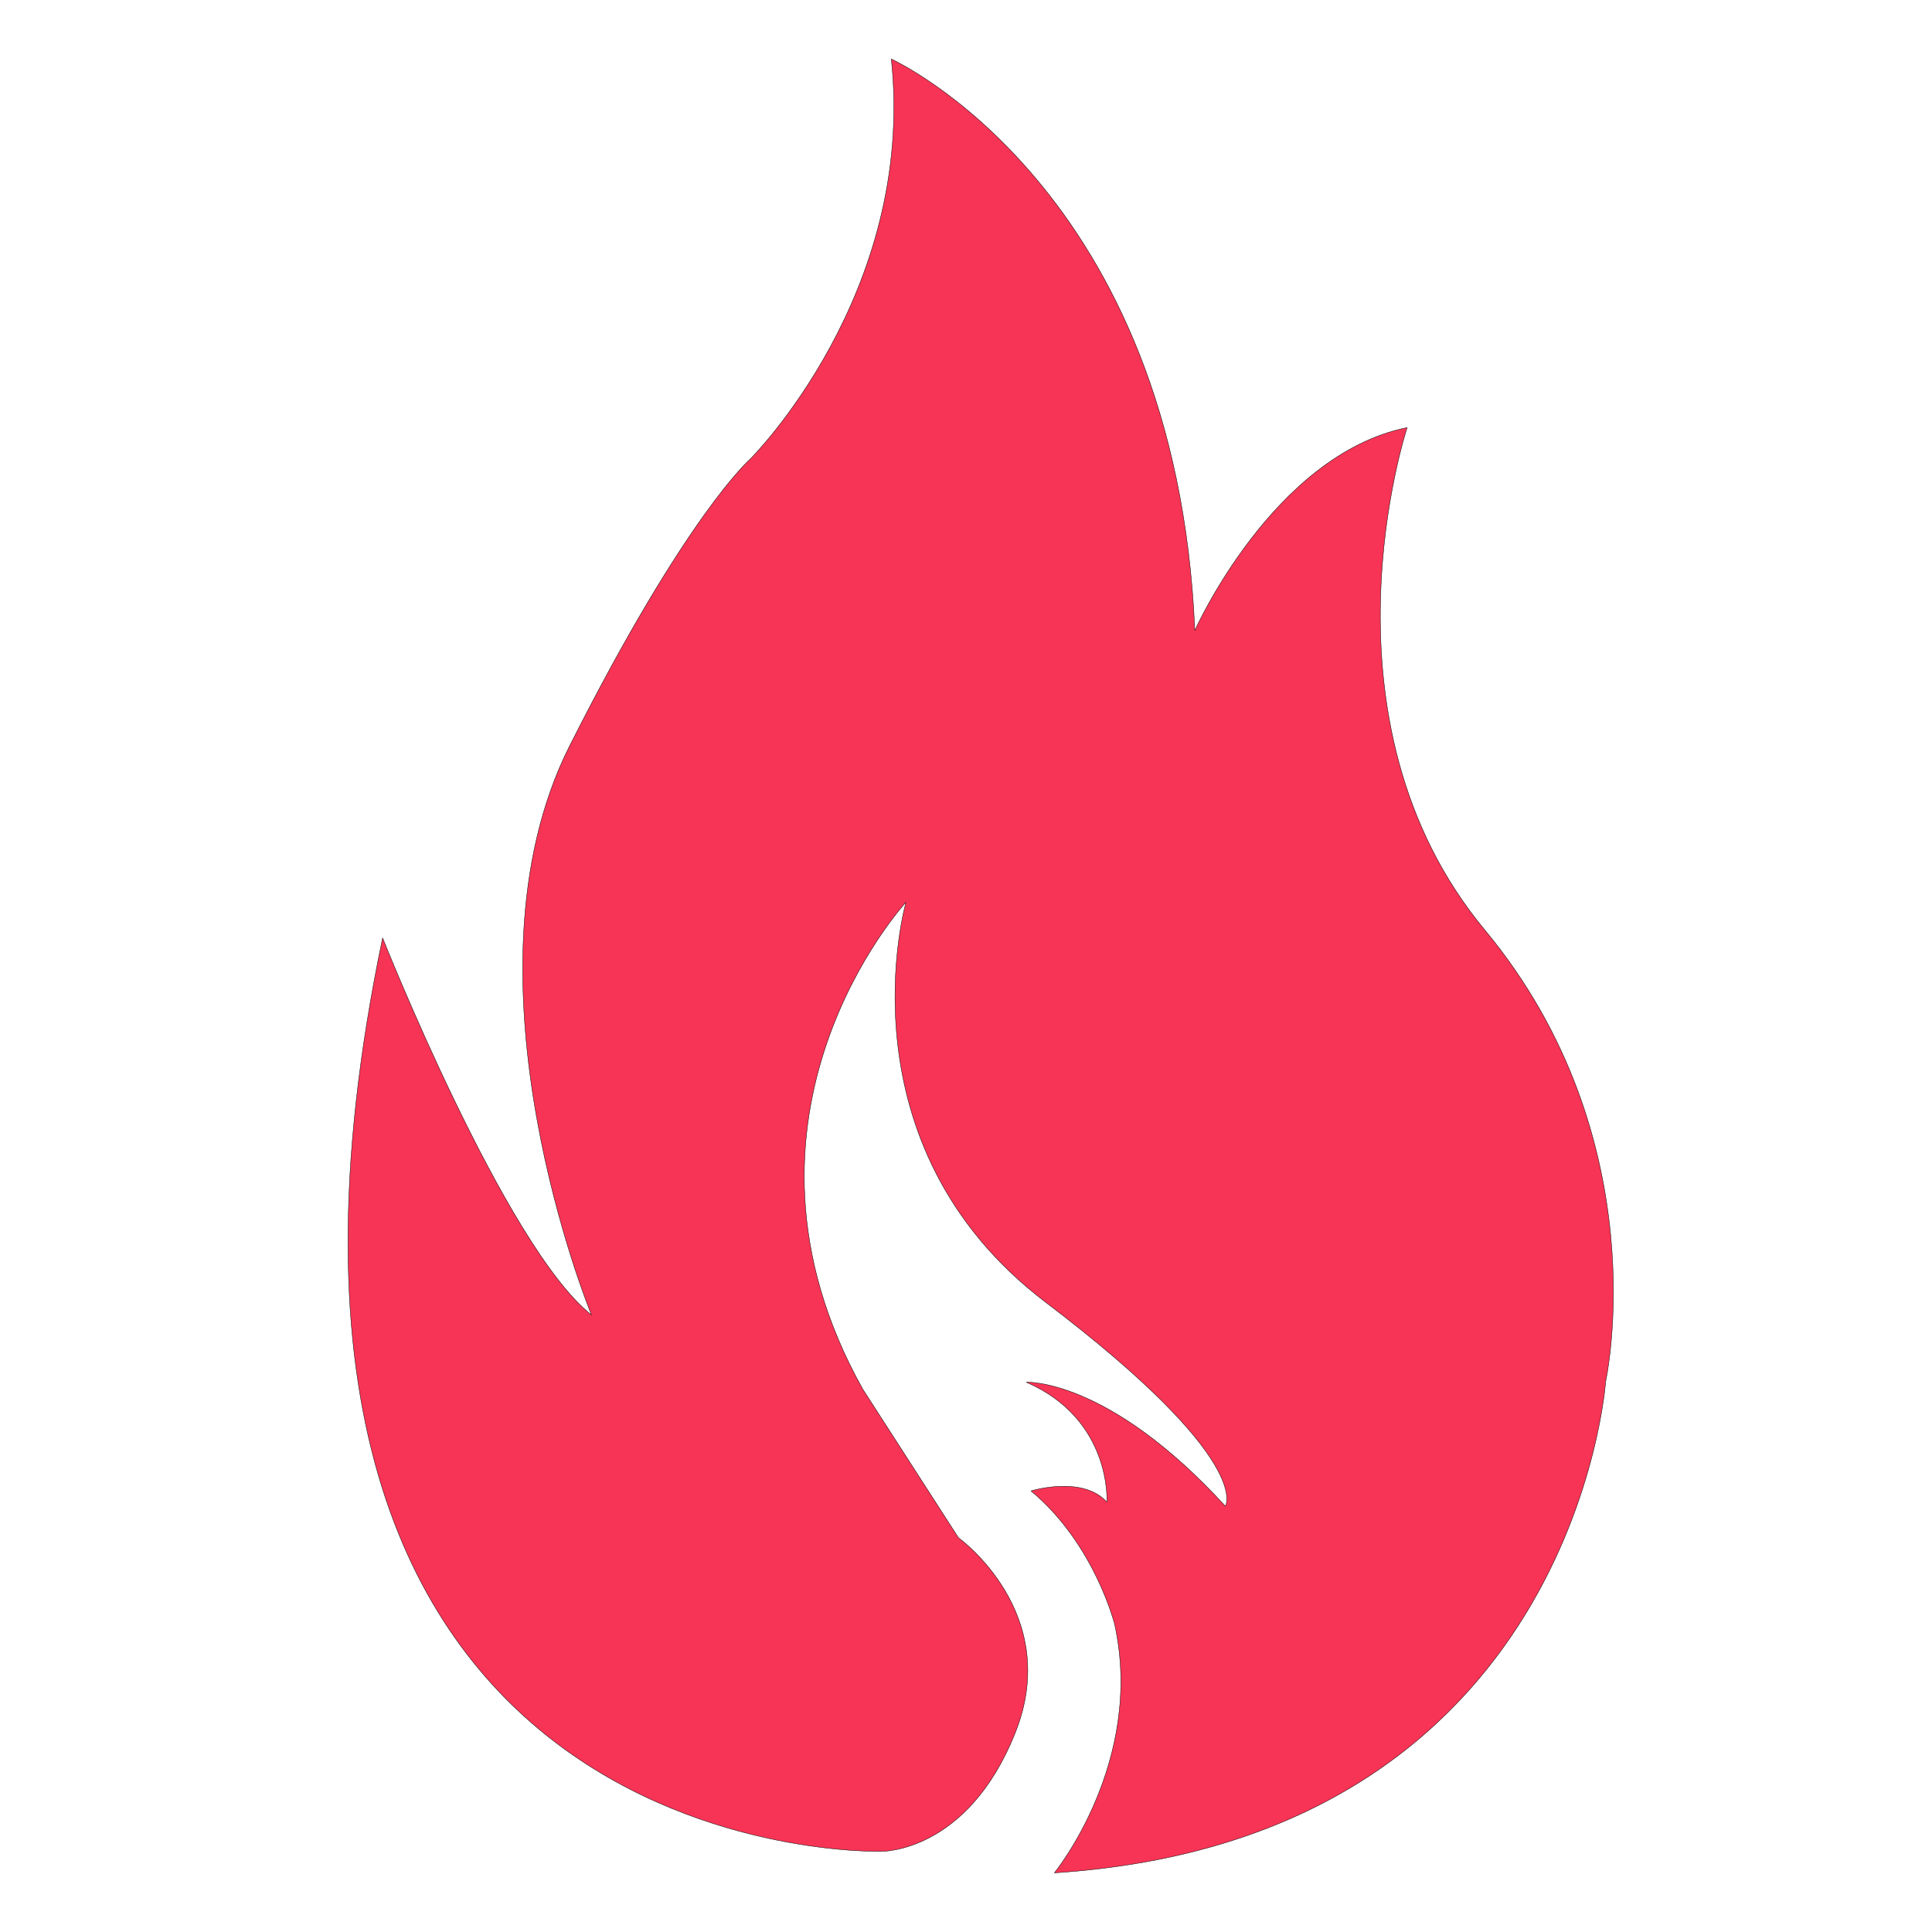 <?xml version="1.0" encoding="UTF-8" standalone="no"?>
<!DOCTYPE svg PUBLIC "-//W3C//DTD SVG 1.1//EN" "http://www.w3.org/Graphics/SVG/1.1/DTD/svg11.dtd">
<svg width="100%" height="100%" viewBox="0 0 5000 5000" version="1.1" xmlns="http://www.w3.org/2000/svg" xmlns:xlink="http://www.w3.org/1999/xlink" xml:space="preserve" xmlns:serif="http://www.serif.com/" style="fill-rule:evenodd;clip-rule:evenodd;stroke-linejoin:round;stroke-miterlimit:2;">
    <path d="M2282.2,4791.29C2282.2,4791.29 484.88,4845.81 990.21,2427.39C990.21,2427.39 1307.87,3227.87 1530.71,3402.9C1530.71,3402.9 1171.17,2531.3 1474.21,1930.35C1777.25,1329.4 1942.01,1187.56 1942.01,1187.56C1942.01,1187.56 2371.49,760.06 2306.69,152.78C2306.69,152.78 3043.56,485.06 3092.16,1631.65C3092.16,1631.65 3294.85,1176.89 3641.75,1106.56C3641.75,1106.56 3390.86,1862 3842.46,2406.45C4294.06,2950.9 4155.38,3575.56 4155.38,3575.56C4155.38,3575.56 4075.97,4759.68 2728.67,4847C2728.67,4847 2962.97,4560.15 2884.74,4203.77C2884.74,4203.77 2832.98,3995.55 2668.22,3858.45C2668.22,3858.45 2801.37,3817.36 2864.59,3887.29C2864.59,3887.29 2878.02,3673.54 2655.98,3577.13C2655.98,3577.13 2867.36,3565.67 3171.19,3897.95C3171.19,3897.95 3248.24,3781.79 2706.94,3370.88C2165.64,2959.97 2344.63,2334.92 2344.63,2334.92C2344.63,2334.92 1835.74,2886.88 2233.21,3595.69L2480.54,3979.73C2480.54,3979.73 2751.19,4173.73 2627.52,4484.28C2503.86,4794.85 2282.2,4791.29 2282.2,4791.29Z" style="fill:rgb(247,52,85);fill-rule:nonzero;stroke:black;stroke-width:1px;"/>
</svg>
